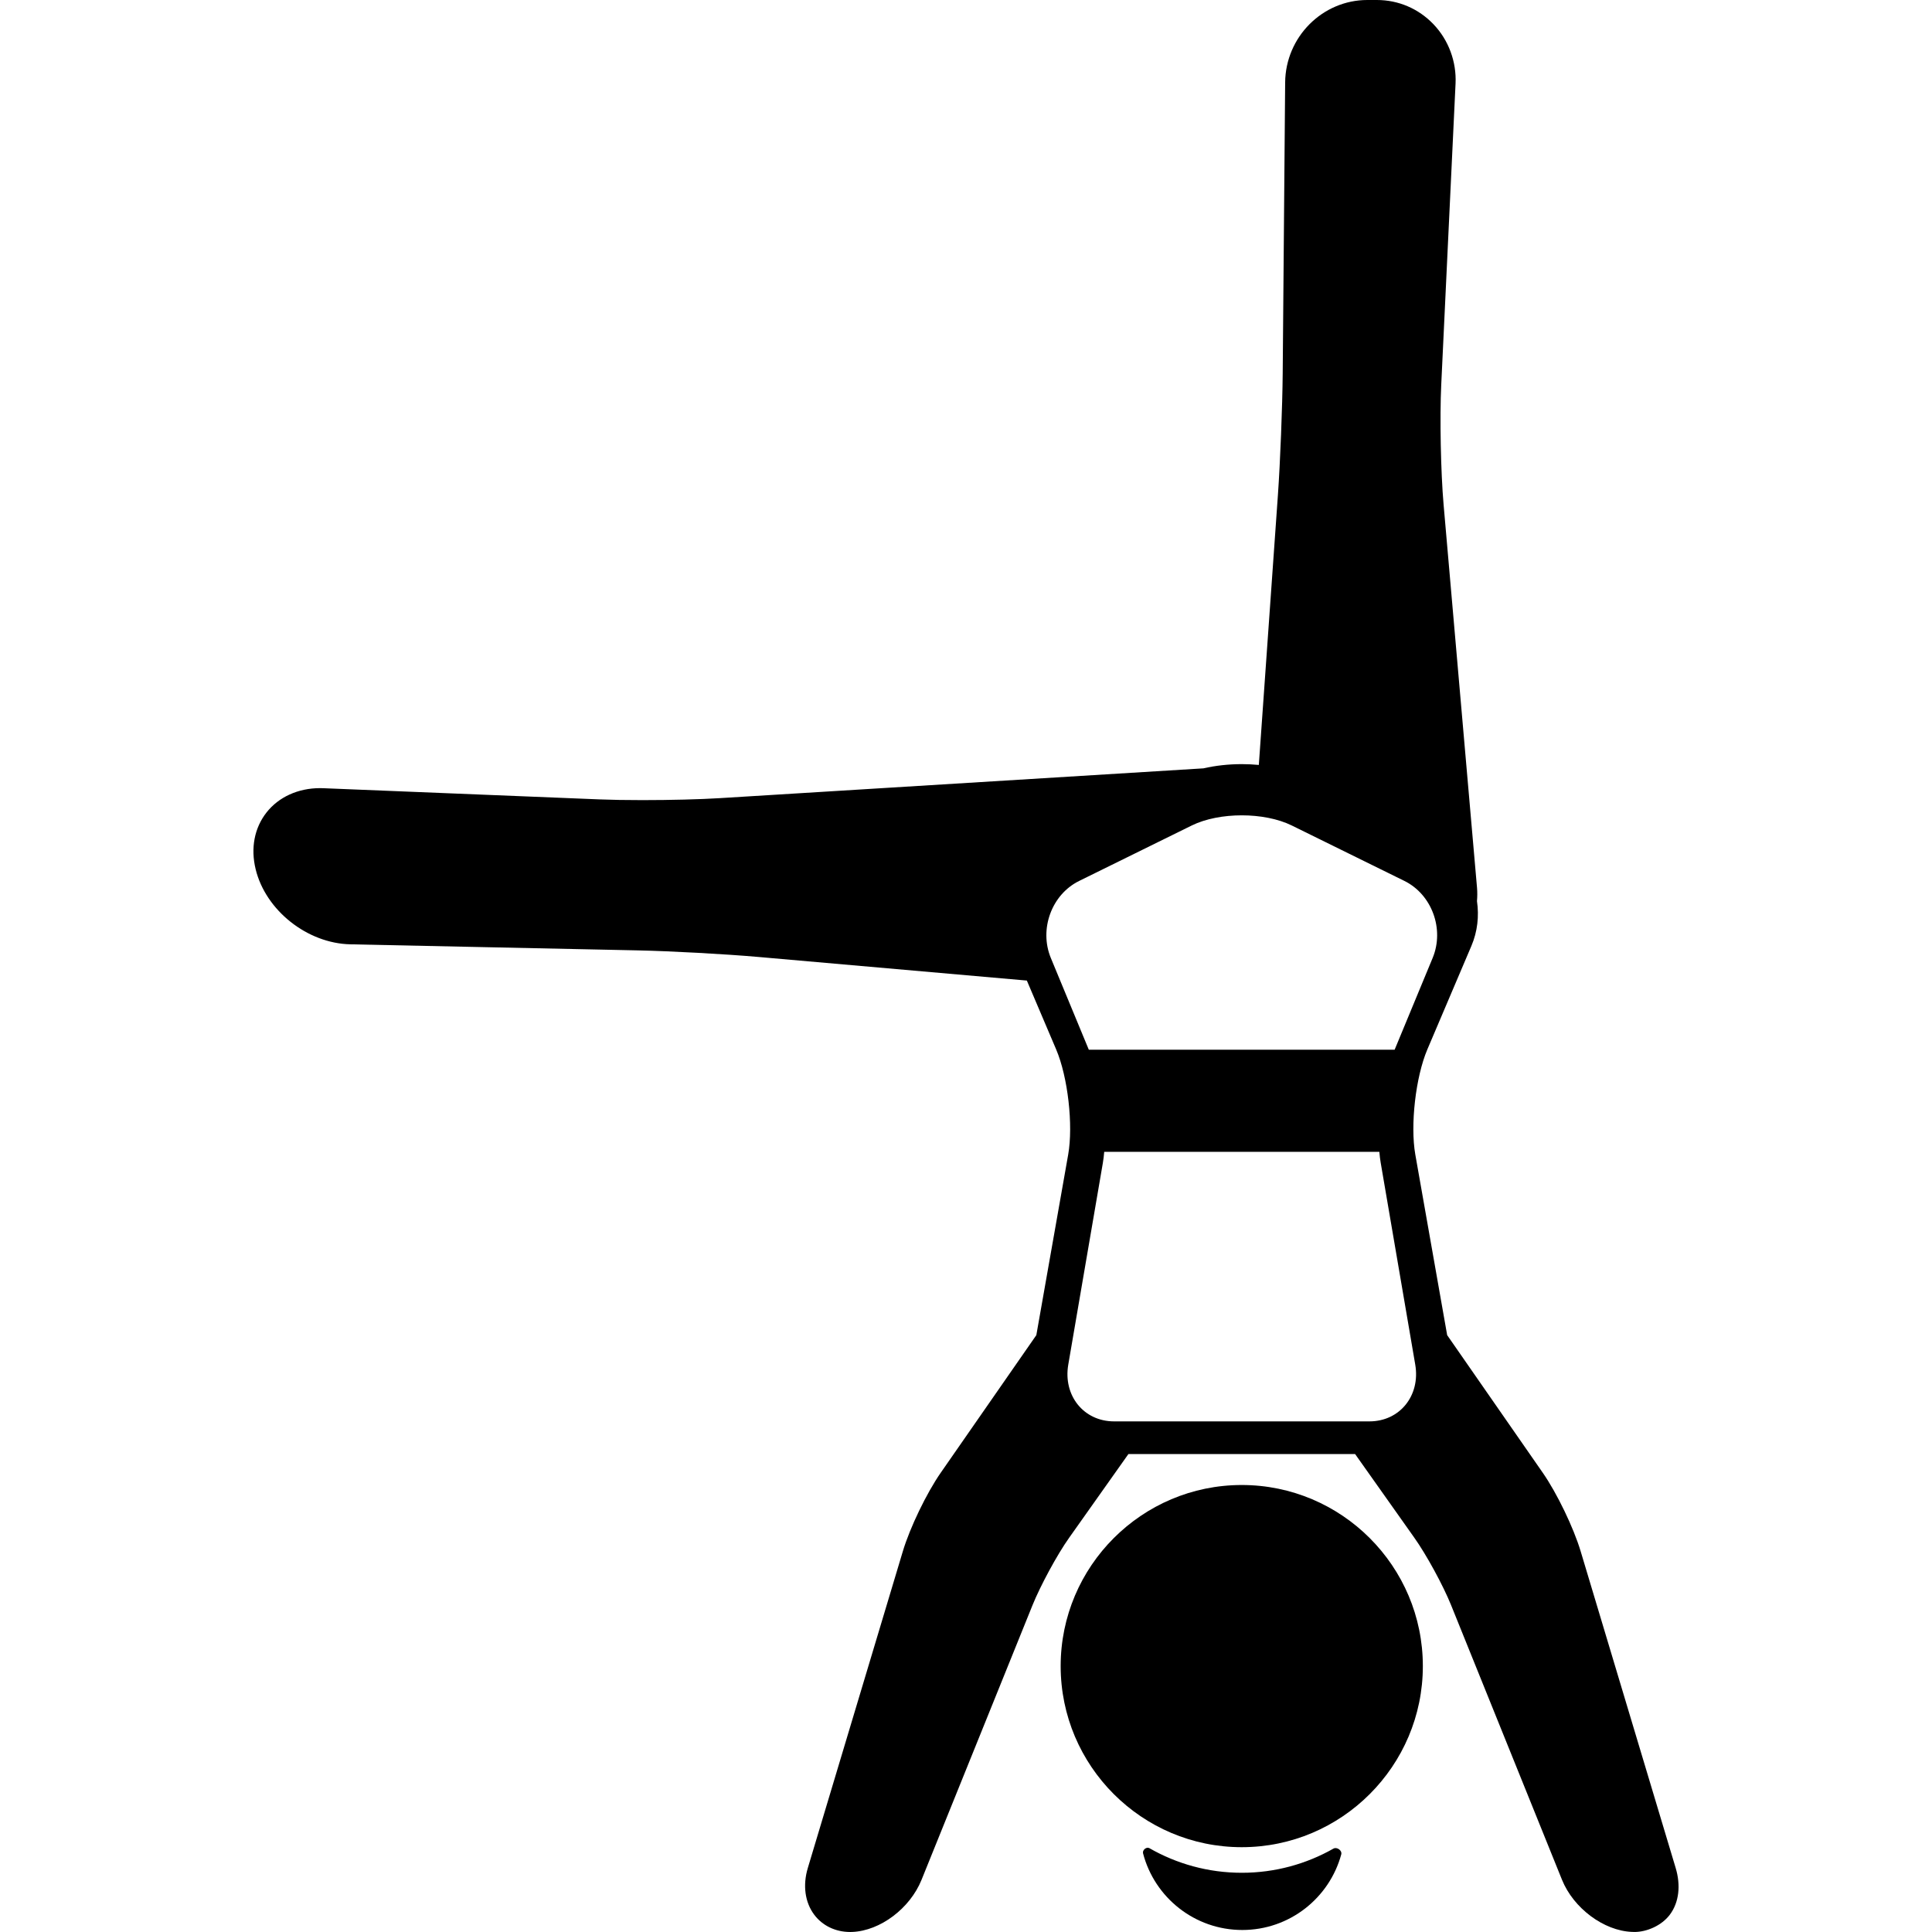 <?xml version="1.0" encoding="iso-8859-1"?>
<!-- Uploaded to: SVG Repo, www.svgrepo.com, Generator: SVG Repo Mixer Tools -->
<!DOCTYPE svg PUBLIC "-//W3C//DTD SVG 1.1//EN" "http://www.w3.org/Graphics/SVG/1.1/DTD/svg11.dtd">
<svg fill="#000000" height="800px" width="800px" version="1.1" id="Capa_1" xmlns="http://www.w3.org/2000/svg" xmlns:xlink="http://www.w3.org/1999/xlink" 
	 viewBox="0 0 473.016 473.016" xml:space="preserve">
<g>
	<path d="M326.46,452.605c-6.628,3.758-14.279,5.911-22.427,5.911c-8.232,0-15.955-2.199-22.63-6.028
		c-0.701-0.402-1.761,0.449-1.545,1.279c2.813,10.791,12.625,18.756,24.297,18.756c11.58,0,21.325-7.84,24.225-18.501
		C328.643,453.055,327.323,452.116,326.46,452.605z"/>
	<path d="M304.022,363.576c-24.448,0-44.338,19.89-44.338,44.338c0,24.447,19.89,44.337,44.338,44.337
		c24.448,0,44.337-19.89,44.337-44.337C348.359,383.466,328.47,363.576,304.022,363.576z"/>
	<path d="M410.263,457.352l-23.267-77.548c-1.74-5.799-5.809-14.235-9.262-19.206l-23.42-33.711l-7.798-44.202
		c-1.273-7.214,0.076-19.005,2.944-25.747l10.786-25.346c1.508-3.543,1.899-7.328,1.367-10.955c0.087-1.081,0.108-2.173,0.012-3.271
		l-8.185-93.795c-0.694-7.931-0.96-21.354-0.581-29.313l3.507-73.8c0.255-5.359-1.708-10.646-5.386-14.503
		C347.318,2.115,342.383,0,337.085,0h-2.312c-11.004,0-20.033,9.06-20.127,20.196l-0.6,71.19
		c-0.069,8.154-0.606,21.813-1.173,29.827l-4.672,66.068c-1.367-0.128-2.764-0.197-4.18-0.197c-3.28,0-6.461,0.364-9.381,1.033
		l-118.385,7.293c-4.944,0.304-12.042,0.485-18.987,0.485c-3.989,0-7.607-0.061-10.463-0.177l-67.625-2.739
		c-0.283-0.011-0.563-0.017-0.84-0.017c-5.339,0-10.105,2.166-13.075,5.942c-2.981,3.79-3.931,8.727-2.676,13.9
		c2.448,10.092,12.642,18.173,23.208,18.396l70.29,1.483c8.178,0.172,21.459,0.896,29.606,1.611l65.714,5.778l7.176,16.862
		c2.869,6.742,4.217,18.533,2.944,25.747l-7.798,44.202l-23.42,33.711c-3.454,4.97-7.522,13.406-9.262,19.206l-23.267,77.548
		c-1.267,4.222-0.703,8.379,1.548,11.405c2.014,2.706,5.226,4.259,8.813,4.259c0.174,0,0.351-0.004,0.53-0.011
		c6.839-0.28,14.126-5.763,16.95-12.753l27.174-67.251c1.91-4.729,6.025-12.376,8.986-16.53L276.27,356h55.503l14.489,20.471
		c2.96,4.152,7.075,11.728,8.986,16.458l27.173,67.287c2.825,6.99,10.245,12.491,17.085,12.771c0.178,0.007,0.663,0.02,0.663,0.02
		v0.004c3,0,6.665-1.551,8.679-4.257C411.099,465.728,411.53,461.573,410.263,457.352z M257.283,234.557
		c-2.925-7.06,0.193-15.559,6.929-18.875l27.563-13.573c6.736-3.316,17.758-3.319,24.493-0.003l27.563,13.567
		c6.736,3.316,9.854,11.803,6.929,18.863L341.453,257h-74.88L257.283,234.557z M335.275,348h-62.506
		c-7.469,0-12.519-6.349-11.221-13.903l8.46-49.335c0.149-0.865,0.259-1.794,0.34-2.762h67.358c0.081,0.937,0.187,1.838,0.332,2.678
		l8.459,49.418C347.794,341.652,342.744,348,335.275,348z"/>
</g>
</svg>